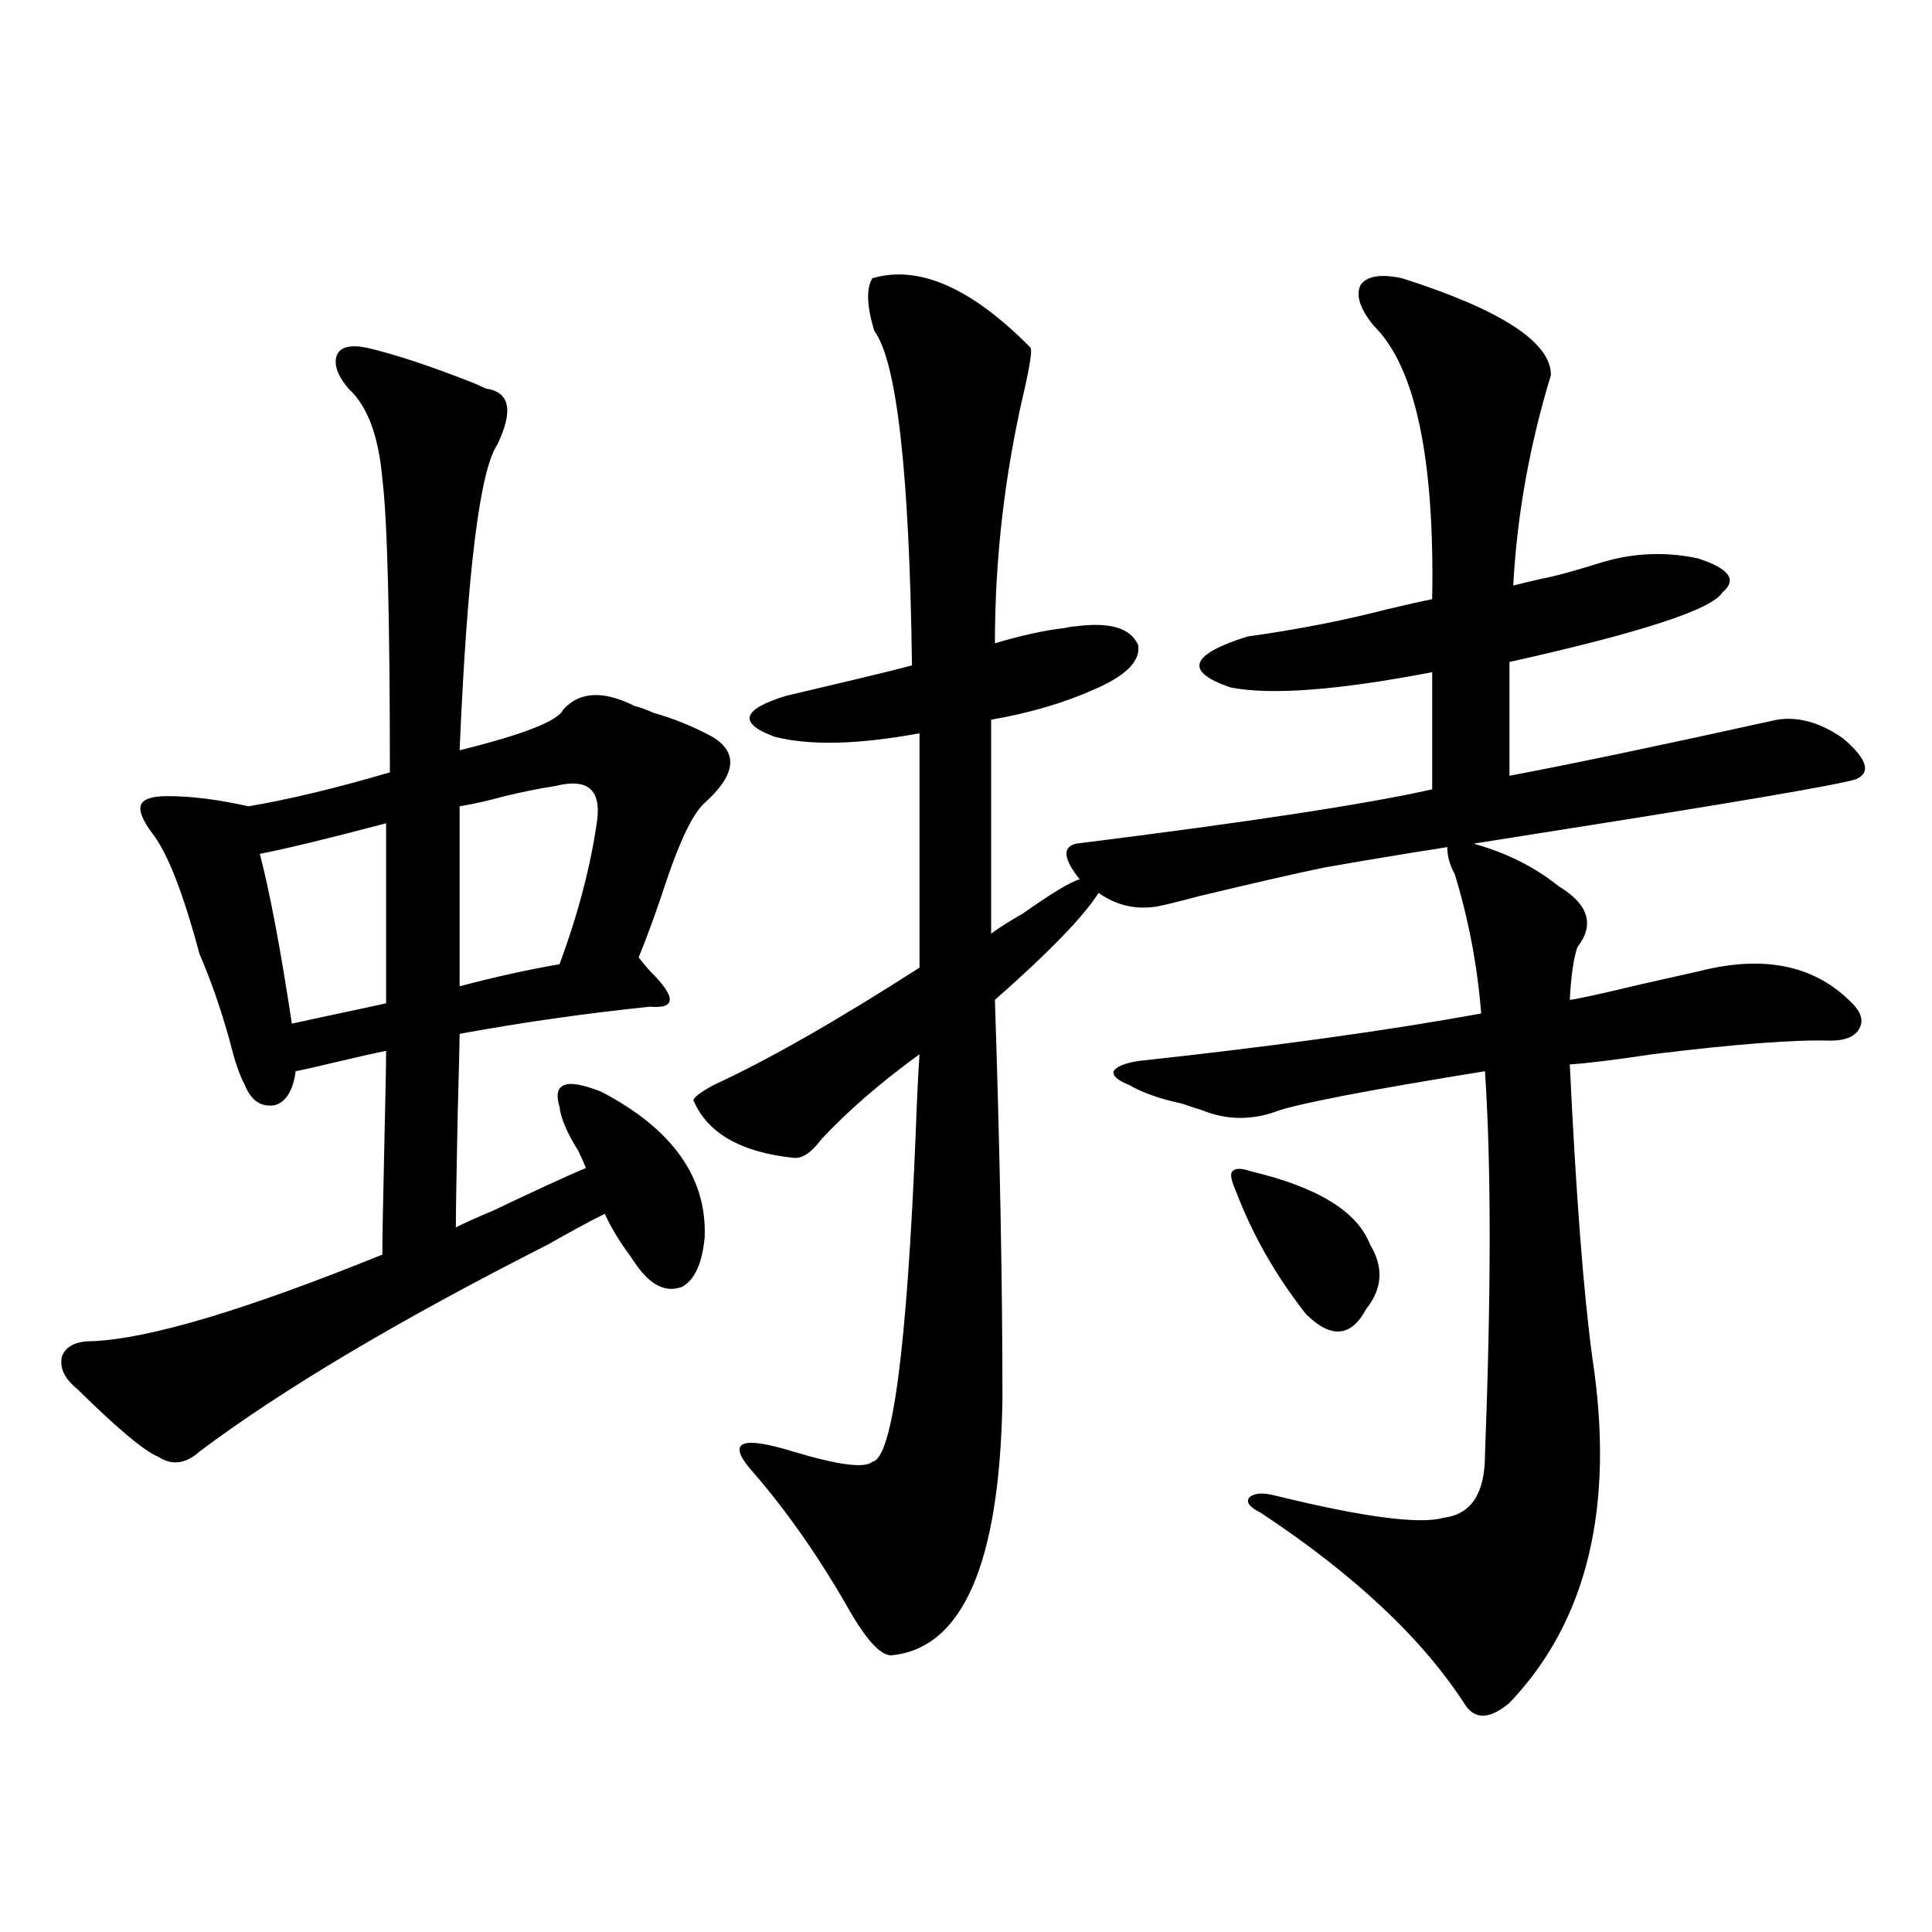 <?xml version="1.0" encoding="utf-8"?>
<!-- Generator: Adobe Illustrator 16.0.0, SVG Export Plug-In . SVG Version: 6.00 Build 0)  -->
<!DOCTYPE svg PUBLIC "-//W3C//DTD SVG 1.1//EN" "http://www.w3.org/Graphics/SVG/1.1/DTD/svg11.dtd">
<svg version="1.1" id="图层_1" xmlns="http://www.w3.org/2000/svg" xmlns:xlink="http://www.w3.org/1999/xlink" x="0px" y="0px"
	 width="1000px" height="1000px" viewBox="0 0 1000 1000" enable-background="new 0 0 1000 1000" xml:space="preserve">
<path d="M190.093,180.039c14.954,3.516,33.49,9.668,55.608,18.457c2.592,1.181,4.543,2.06,5.854,2.637
	c12.348,1.758,14.299,11.426,5.854,29.004c-9.115,13.485-15.609,66.22-19.512,158.203c33.17-8.198,51.051-15.229,53.657-21.094
	c8.445-9.366,20.808-9.956,37.072-1.758c2.592,0.591,5.854,1.758,9.756,3.516c10.396,2.938,20.487,7.031,30.243,12.305
	c13.658,8.212,12.348,19.638-3.902,34.277c-5.854,5.273-12.362,18.457-19.512,39.551c-5.213,15.82-10.091,29.306-14.634,40.43
	c1.296,1.758,3.247,4.106,5.854,7.031c13.658,13.485,13.658,19.638,0,18.457c-33.825,3.516-66.675,8.212-98.534,14.063
	c0,4.106-0.335,17.578-0.976,40.43c-0.655,31.641-0.976,51.567-0.976,59.766c3.247-1.758,9.756-4.683,19.512-8.789
	c22.104-10.547,38.048-17.866,47.804-21.973c-0.655-1.758-1.951-4.683-3.902-8.789c-5.854-9.366-9.115-16.987-9.756-22.852
	c-1.951-6.44-0.976-10.245,2.927-11.426c3.247-1.167,9.421,0,18.536,3.516c37.072,19.336,54.953,44.536,53.657,75.586
	c-1.311,13.485-5.213,21.973-11.707,25.488c-7.805,2.938-15.289-0.288-22.438-9.668c-1.311-1.758-2.927-4.093-4.878-7.031
	c-5.213-7.031-9.436-14.063-12.683-21.094c-7.164,3.516-16.92,8.789-29.268,15.82c-77.406,39.263-137.558,75.009-180.483,107.227
	c-7.164,6.454-14.313,7.333-21.463,2.637c-7.164-2.925-21.143-14.64-41.95-35.156c-6.509-5.273-9.115-10.835-7.805-16.699
	c1.951-5.273,7.149-7.91,15.609-7.91c29.268-1.167,79.343-16.108,150.24-44.824c0-7.031,0.32-25.187,0.976-54.492
	c0.641-27.534,0.976-44.522,0.976-50.977c-5.854,1.181-14.969,3.228-27.316,6.152c-9.756,2.349-16.265,3.817-19.512,4.395
	c-1.311,9.97-4.878,15.82-10.731,17.578c-7.164,1.181-12.362-2.335-15.609-10.547c-2.606-4.683-5.213-12.305-7.805-22.852
	c-4.558-16.397-9.756-31.339-15.609-44.824c-8.46-31.641-16.585-52.433-24.39-62.402c-5.213-7.031-7.164-12.003-5.854-14.941
	c1.296-2.925,5.854-4.395,13.658-4.395c12.348,0,26.341,1.758,41.95,5.273c20.808-3.516,45.197-9.366,73.169-17.578
	c0-80.269-1.311-130.957-3.902-152.051c-1.951-22.261-7.805-37.793-17.561-46.582c-5.854-7.031-7.805-12.882-5.854-17.578
	C176.435,179.462,181.633,178.281,190.093,180.039z M199.849,426.133c-31.219,8.212-53.017,13.485-65.364,15.82
	c5.198,19.927,10.731,49.219,16.585,87.891c5.198-1.167,13.323-2.925,24.39-5.273c11.052-2.335,19.177-4.093,24.39-5.273V426.133z
	 M287.651,406.797c-7.805,1.181-16.585,2.938-26.341,5.273c-8.46,2.349-16.265,4.106-23.414,5.273v93.164
	c17.561-4.683,34.786-8.487,51.706-11.426c9.756-26.367,16.25-51.265,19.512-74.707
	C311.065,408.555,303.901,402.704,287.651,406.797z M725.689,144.004c51.371,16.411,77.071,33.11,77.071,50.098
	c-11.066,36.337-17.561,72.661-19.512,108.984c4.543-1.167,9.421-2.335,14.634-3.516c6.494-1.167,17.226-4.093,32.194-8.789
	c16.25-4.683,32.515-5.273,48.779-1.758c16.25,5.273,20.487,11.138,12.683,17.578c-5.213,8.789-41.95,20.806-110.241,36.035v58.887
	c31.219-5.851,77.392-15.519,138.533-29.004c11.052-1.758,22.438,1.47,34.146,9.668c12.348,10.547,14.634,17.578,6.829,21.094
	c-9.115,2.938-64.068,12.305-164.874,28.125c-14.969,2.349-26.021,4.106-33.17,5.273c16.905,4.696,31.539,12.017,43.901,21.973
	c15.609,9.38,18.856,19.927,9.756,31.641c-1.951,5.864-3.262,14.941-3.902,27.246c4.543-0.577,16.585-3.214,36.097-7.91
	c15.609-3.516,26.006-5.851,31.219-7.031c32.515-8.198,58.2-3.214,77.071,14.941c5.854,5.273,7.805,9.97,5.854,14.063
	c-1.951,4.696-7.164,7.031-15.609,7.031c-18.216-0.577-48.779,1.758-91.705,7.031c-19.512,2.938-33.825,4.696-42.926,5.273
	c3.247,67.978,7.149,118.652,11.707,152.051c11.707,76.767-2.606,136.23-42.926,178.418c-9.756,8.198-17.24,8.789-22.438,1.758
	c-22.118-34.579-57.56-67.964-106.339-100.195c-5.854-2.925-7.805-5.562-5.854-7.91c2.592-2.335,7.149-2.637,13.658-0.879
	c45.518,11.138,74.465,14.941,86.827,11.426c14.299-1.758,21.463-12.593,21.463-32.52c3.247-84.375,3.247-150.581,0-198.633
	c-57.895,9.38-93.336,16.122-106.339,20.215c-13.658,5.273-26.996,5.273-39.999,0c-1.951-0.577-5.533-1.758-10.731-3.516
	c-11.066-2.335-20.167-5.562-27.316-9.668c-5.854-2.335-8.46-4.683-7.805-7.031c1.296-2.335,5.519-4.093,12.683-5.273
	c70.242-7.608,129.418-15.82,177.557-24.609c-1.951-24.609-6.509-48.628-13.658-72.07c-2.606-4.683-3.902-9.366-3.902-14.063
	c-3.262,0.591-8.78,1.47-16.585,2.637c-21.463,3.516-37.072,6.152-46.828,7.91c-14.313,2.938-36.097,7.91-65.364,14.941
	c-11.066,2.938-18.216,4.696-21.463,5.273c-11.066,1.758-21.143-0.577-30.243-7.031c-7.805,12.305-25.7,30.762-53.657,55.371
	c2.592,78.524,3.902,147.368,3.902,206.543c-1.311,84.966-20.487,129.199-57.56,132.715c-5.854,0-13.658-8.789-23.414-26.367
	c-15.609-26.944-32.194-50.386-49.755-70.313c-11.707-14.063-4.237-16.987,22.438-8.789c23.414,7.031,37.072,8.789,40.975,5.273
	c10.396-1.758,17.881-58.585,22.438-170.508c0.641-17.578,1.296-31.05,1.951-40.43c-20.167,14.653-37.072,29.306-50.73,43.945
	c-5.213,7.031-10.091,10.259-14.634,9.668c-27.316-2.925-44.557-12.882-51.706-29.883c0.641-1.758,4.223-4.395,10.731-7.91
	c27.957-12.882,63.413-33.097,106.339-60.645V379.551c-31.874,5.864-56.919,6.454-75.12,1.758
	c-18.871-7.031-16.92-14.063,5.854-21.094c9.756-2.335,22.104-5.273,37.072-8.789c12.348-2.925,21.783-5.273,28.292-7.031
	c-1.311-99.604-7.805-157.324-19.512-173.145c-3.902-12.882-4.237-21.973-0.976-27.246c24.055-7.031,51.371,4.985,81.949,36.035
	c0.641,1.758-0.335,8.501-2.927,20.215c-10.411,43.945-15.609,88.192-15.609,132.715c13.658-4.093,25.686-6.729,36.097-7.91
	c2.592-0.577,4.543-0.879,5.854-0.879c17.561-2.335,28.292,0.879,32.194,9.668c1.296,8.212-6.188,15.82-22.438,22.852
	c-15.609,7.031-33.505,12.305-53.657,15.82v110.742c3.902-2.925,9.421-6.44,16.585-10.547c14.954-10.547,24.71-16.397,29.268-17.578
	c-8.46-10.547-9.115-16.699-1.951-18.457c89.099-11.124,150.561-20.503,184.386-28.125V347.91
	c-48.779,9.38-83.58,12.017-104.388,7.91c-24.069-8.198-21.143-16.987,8.78-26.367c25.365-3.516,49.42-8.198,72.193-14.063
	c9.756-2.335,17.561-4.093,23.414-5.273c1.296-73.237-8.78-120.41-30.243-141.504c-7.164-8.789-9.436-15.82-6.829-21.094
	C707.474,142.837,714.623,141.669,725.689,144.004z M647.643,606.309c34.466,8.212,54.953,20.806,61.462,37.793
	c7.149,11.728,6.494,22.852-1.951,33.398c-7.805,14.653-18.216,15.532-31.219,2.637c-15.609-19.913-27.651-41.007-36.097-63.281
	c-2.606-5.851-3.262-9.366-1.951-10.547C639.183,604.551,642.43,604.551,647.643,606.309z"/>
</svg>
